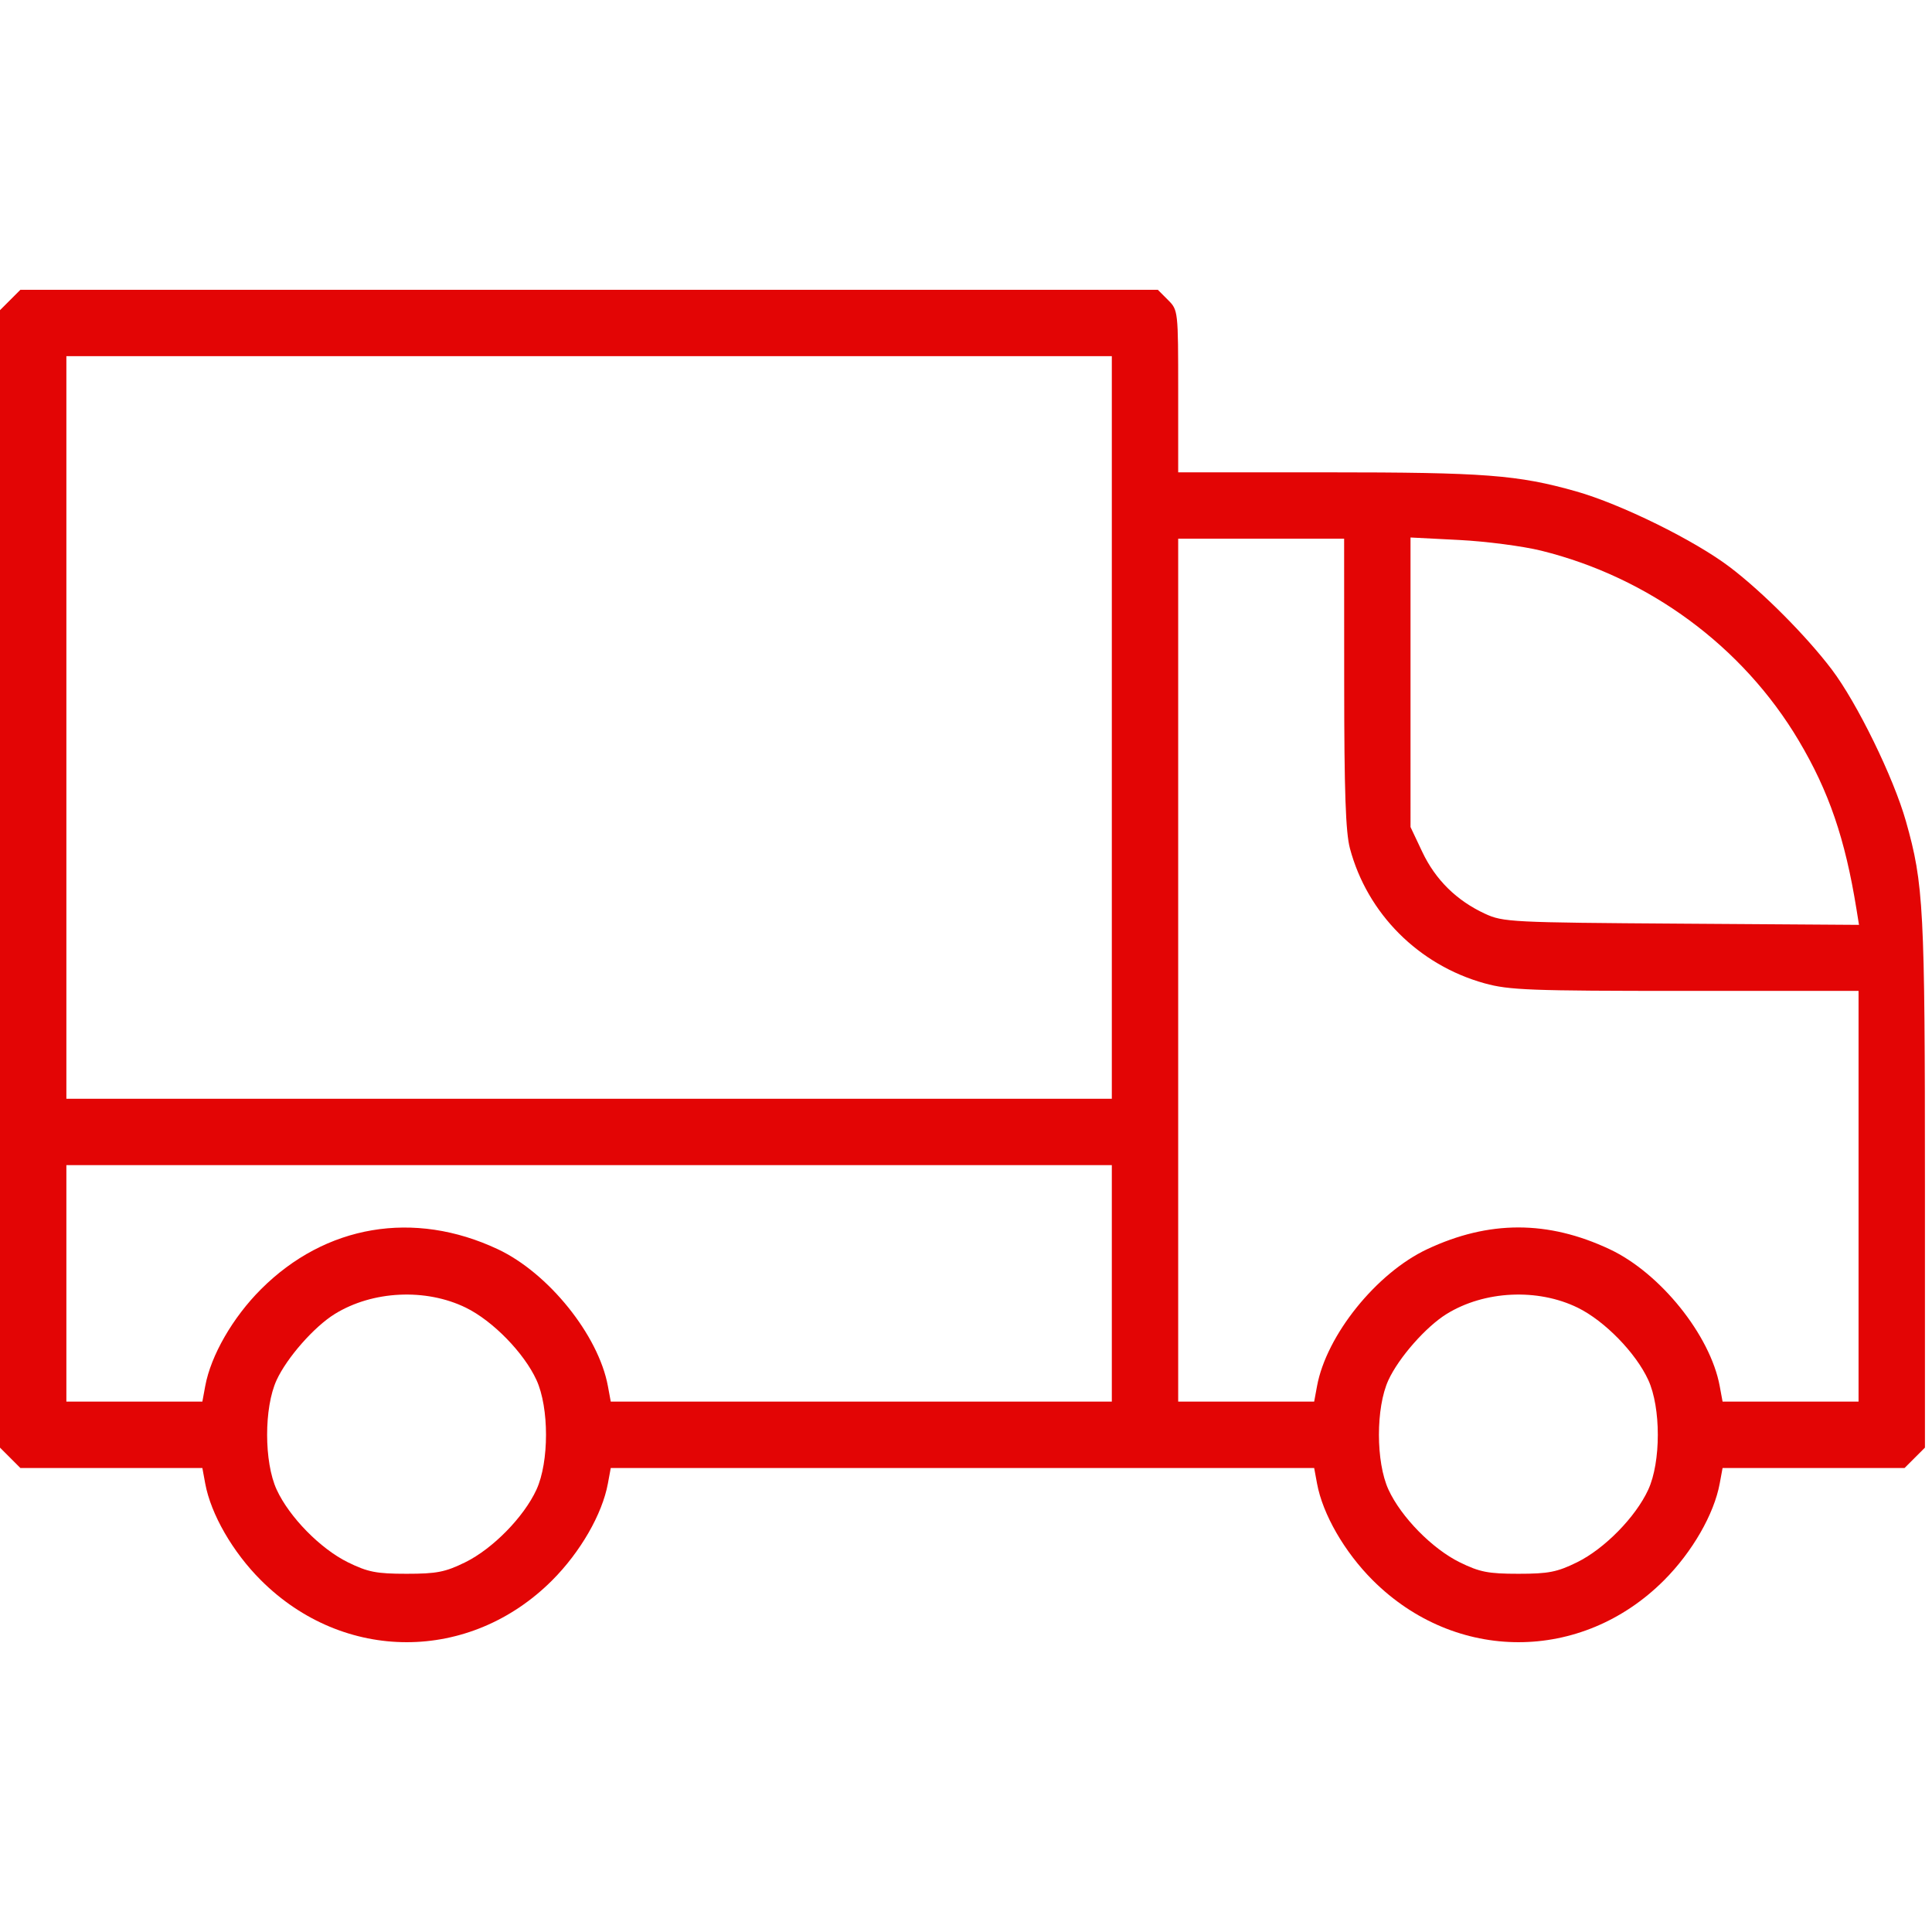 <?xml version="1.0" encoding="UTF-8"?> <svg xmlns="http://www.w3.org/2000/svg" width="200" height="200" viewBox="0 0 200 200" fill="none"> <path fill-rule="evenodd" clip-rule="evenodd" d="M1.054 31.054L0 32.108V90.983V149.858L1.054 150.912L2.108 151.966H11.528H20.948L21.245 153.577C21.832 156.755 24.09 160.672 27.018 163.593C35.578 172.133 48.619 172.136 57.156 163.6C60.083 160.672 62.343 156.749 62.928 153.577L63.226 151.966H99.634H136.042L136.34 153.577C136.927 156.755 139.184 160.672 142.112 163.593C150.673 172.133 163.714 172.136 172.251 163.6C175.178 160.672 177.438 156.749 178.023 153.577L178.321 151.966H187.741H197.16L198.214 150.912L199.269 149.858V122.599C199.269 93.974 199.14 91.52 197.302 85.019C196.019 80.484 192.246 72.763 189.617 69.295C186.982 65.82 182.479 61.297 179.084 58.716C175.435 55.941 167.797 52.178 163.146 50.863C157.12 49.159 153.679 48.896 137.396 48.896H121.966V40.502C121.966 32.163 121.959 32.101 120.912 31.054L119.858 30H60.983H2.108L1.054 31.054ZM115.095 75.308V113.744H60.983H6.871V75.308V36.871H60.983H115.095V75.308ZM139.15 70.691C139.153 81.958 139.299 86.157 139.744 87.826C141.541 94.577 146.852 99.898 153.684 101.793C156.223 102.496 158.391 102.578 174.458 102.578H192.397V123.837V145.095H185.359H178.321L178.023 143.484C177.051 138.221 171.875 131.785 166.63 129.319C160.239 126.314 154.124 126.314 147.734 129.319C142.489 131.785 137.312 138.221 136.34 143.484L136.042 145.095H129.005H121.966V100.431V55.767H130.555H139.144L139.15 70.691ZM159.544 57.006C170.711 59.768 180.412 66.921 186.201 76.661C189.325 81.918 191.008 86.829 192.181 94.114L192.443 95.742L174.061 95.617C156.416 95.498 155.6 95.456 153.724 94.588C150.788 93.23 148.598 91.071 147.237 88.195L146.017 85.615L146.016 70.628L146.016 55.641L151.062 55.899C153.837 56.04 157.654 56.539 159.544 57.006ZM115.095 132.855V145.095H89.16H63.226L62.928 143.484C61.957 138.221 56.78 131.785 51.535 129.319C42.854 125.238 33.694 126.785 27.018 133.461C24.09 136.389 21.831 140.312 21.245 143.484L20.948 145.095H13.91H6.871V132.855V120.616H60.983H115.095V132.855ZM48.227 135.371C51.01 136.732 54.239 140.04 55.534 142.854C56.852 145.72 56.852 151.341 55.534 154.207C54.229 157.043 51.005 160.331 48.153 161.731C46.09 162.744 45.204 162.917 42.087 162.917C38.97 162.917 38.084 162.744 36.021 161.731C33.169 160.331 29.945 157.043 28.64 154.207C27.326 151.35 27.323 145.719 28.632 142.872C29.702 140.546 32.518 137.345 34.655 136.024C38.568 133.606 44.077 133.341 48.227 135.371ZM163.322 135.371C166.105 136.732 169.334 140.04 170.628 142.854C171.946 145.72 171.946 151.341 170.628 154.207C169.324 157.043 166.099 160.331 163.248 161.731C161.185 162.744 160.299 162.917 157.182 162.917C154.065 162.917 153.178 162.744 151.116 161.731C148.264 160.331 145.04 157.043 143.735 154.207C142.421 151.35 142.417 145.719 143.727 142.872C144.797 140.546 147.613 137.345 149.75 136.024C153.663 133.606 159.172 133.341 163.322 135.371Z" fill="#E20000" fill-opacity="0.98"></path> </svg> 